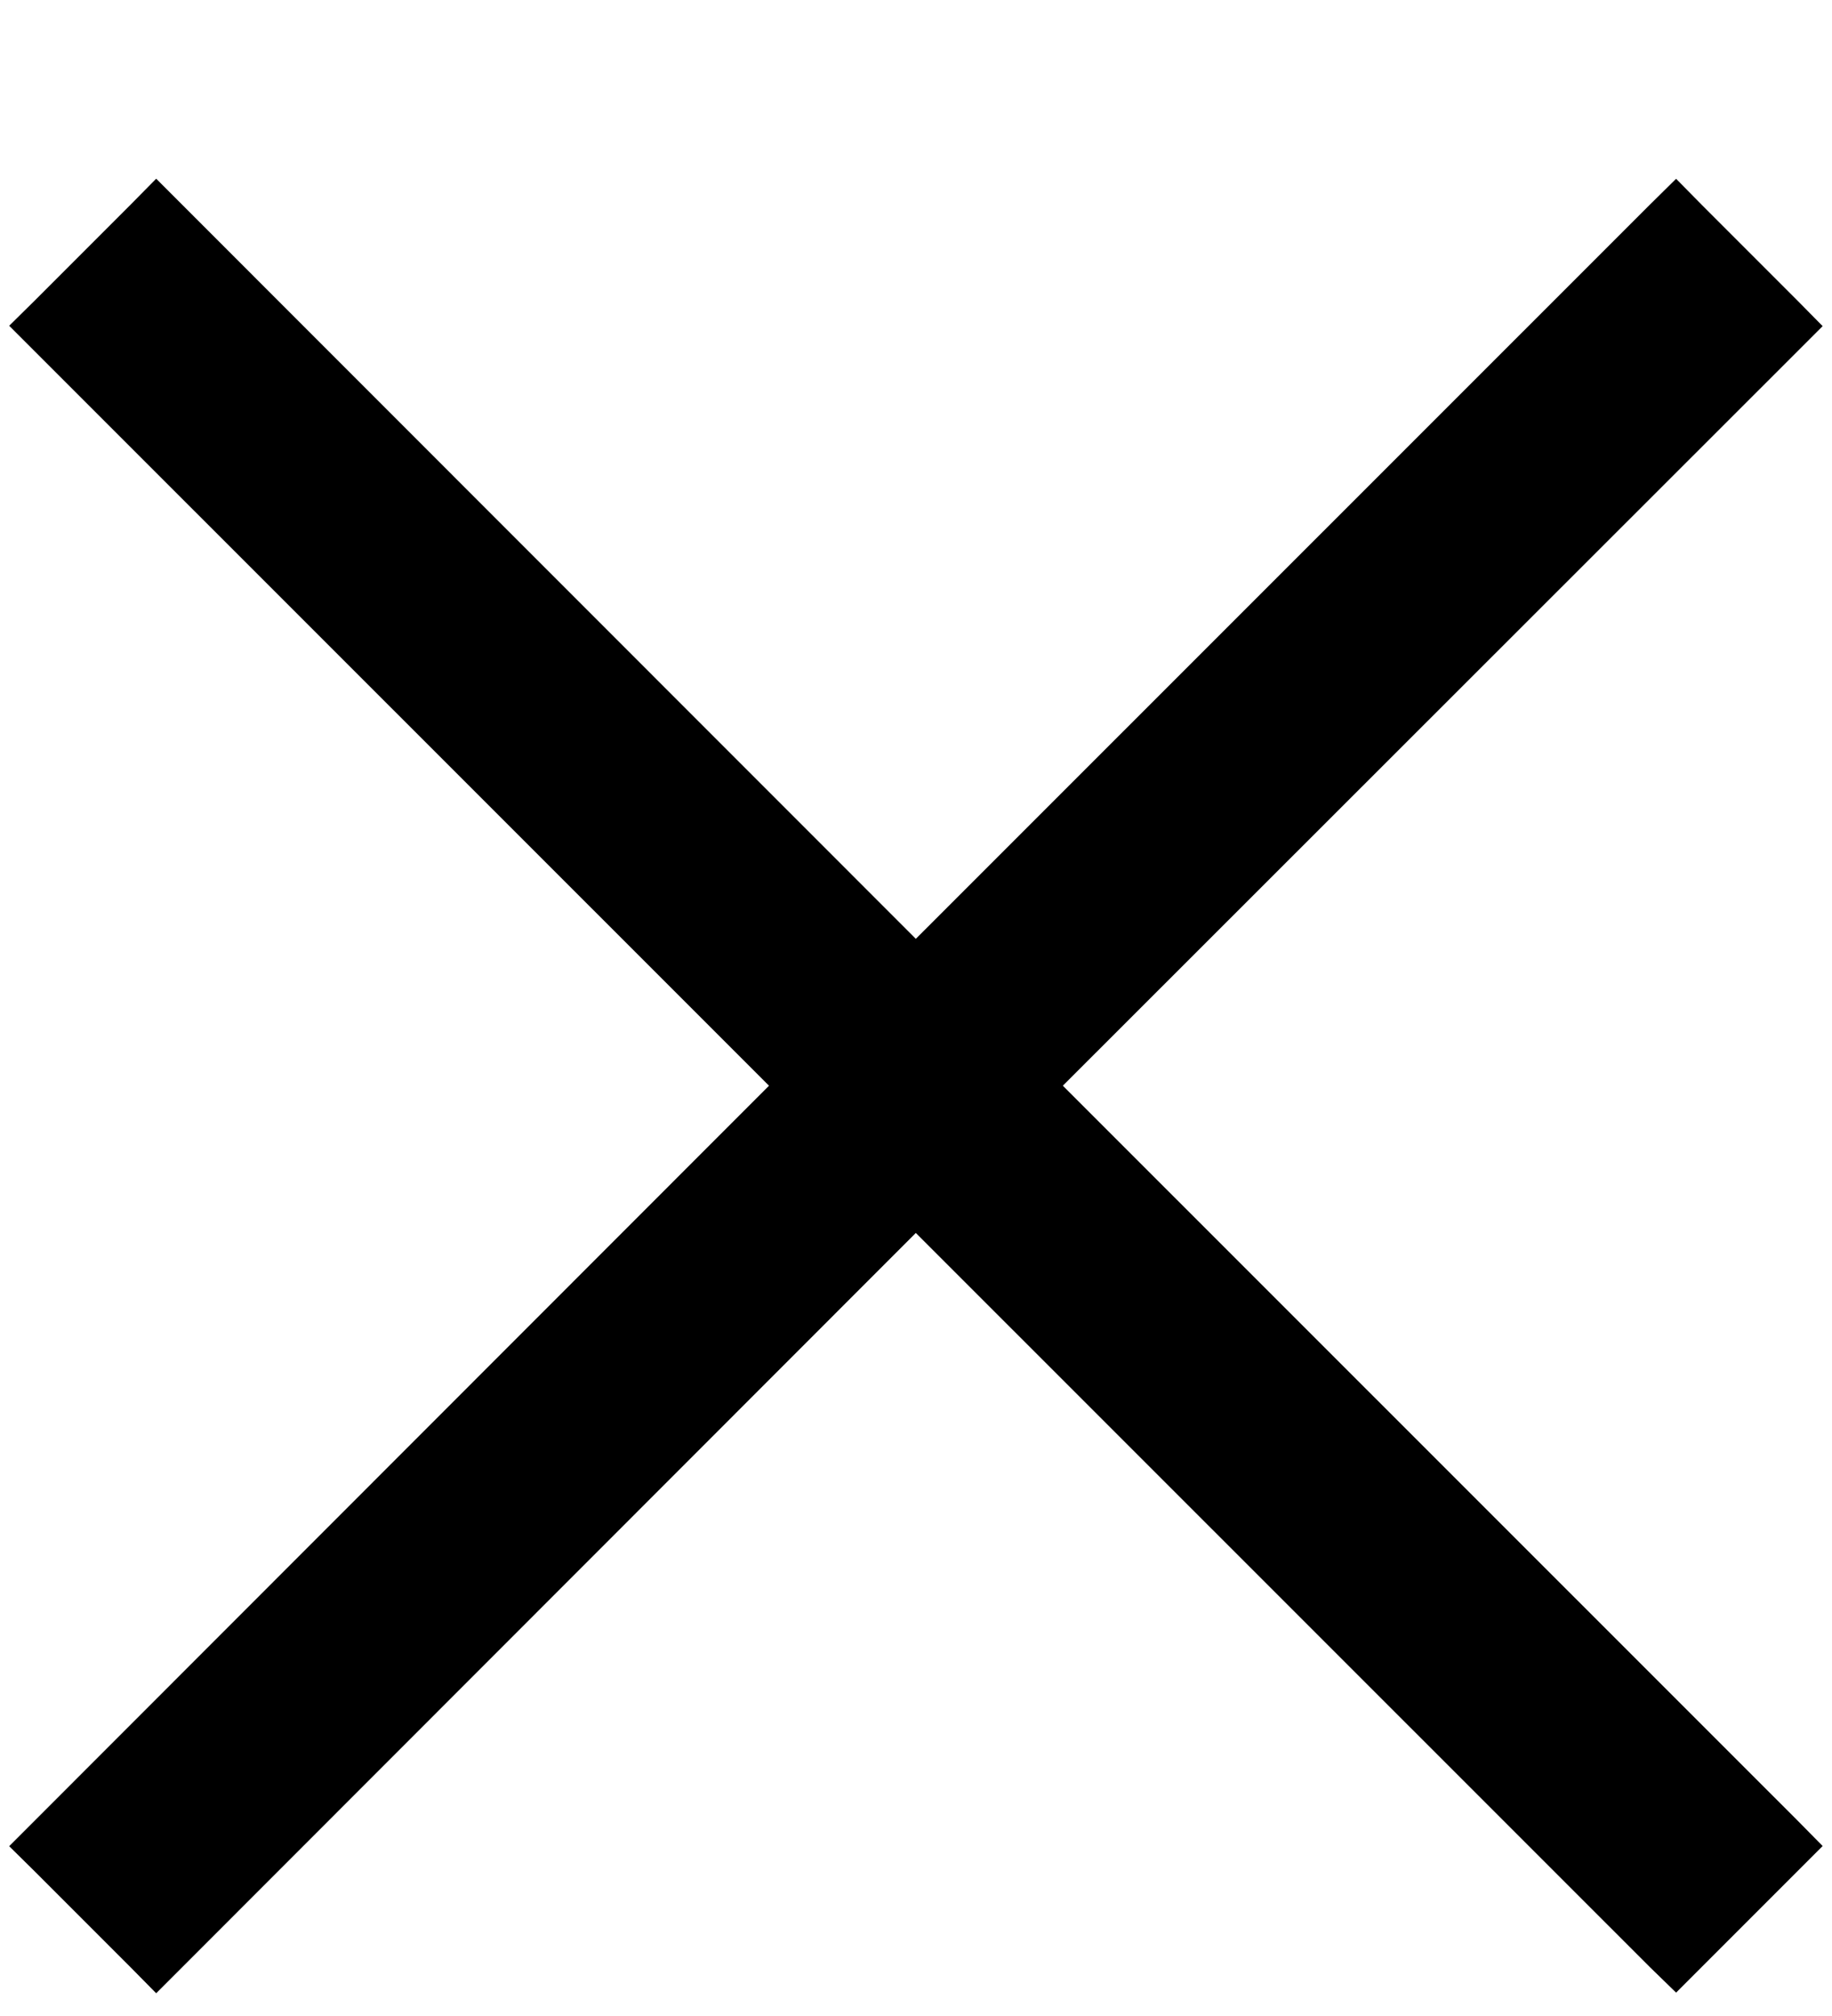 <svg width="10" height="11" viewBox="0 0 10 11" fill="none" xmlns="http://www.w3.org/2000/svg">
<path d="M9.218 1.188L9.738 1.708L9.808 1.779L9.738 1.849L5.66 5.924L9.738 10.001L9.808 10.072L9.148 10.732L9.076 10.662L4.999 6.586L0.924 10.663L0.853 10.734L0.783 10.663L0.263 10.143L0.192 10.073L0.263 10.002L4.339 5.924L0.263 1.849L0.192 1.778L0.263 1.708L0.783 1.188L0.853 1.117L0.924 1.188L4.999 5.264L9.076 1.188L9.148 1.117L9.218 1.188Z" fill="black" stroke="black" stroke-width="0.2"/>
</svg>
